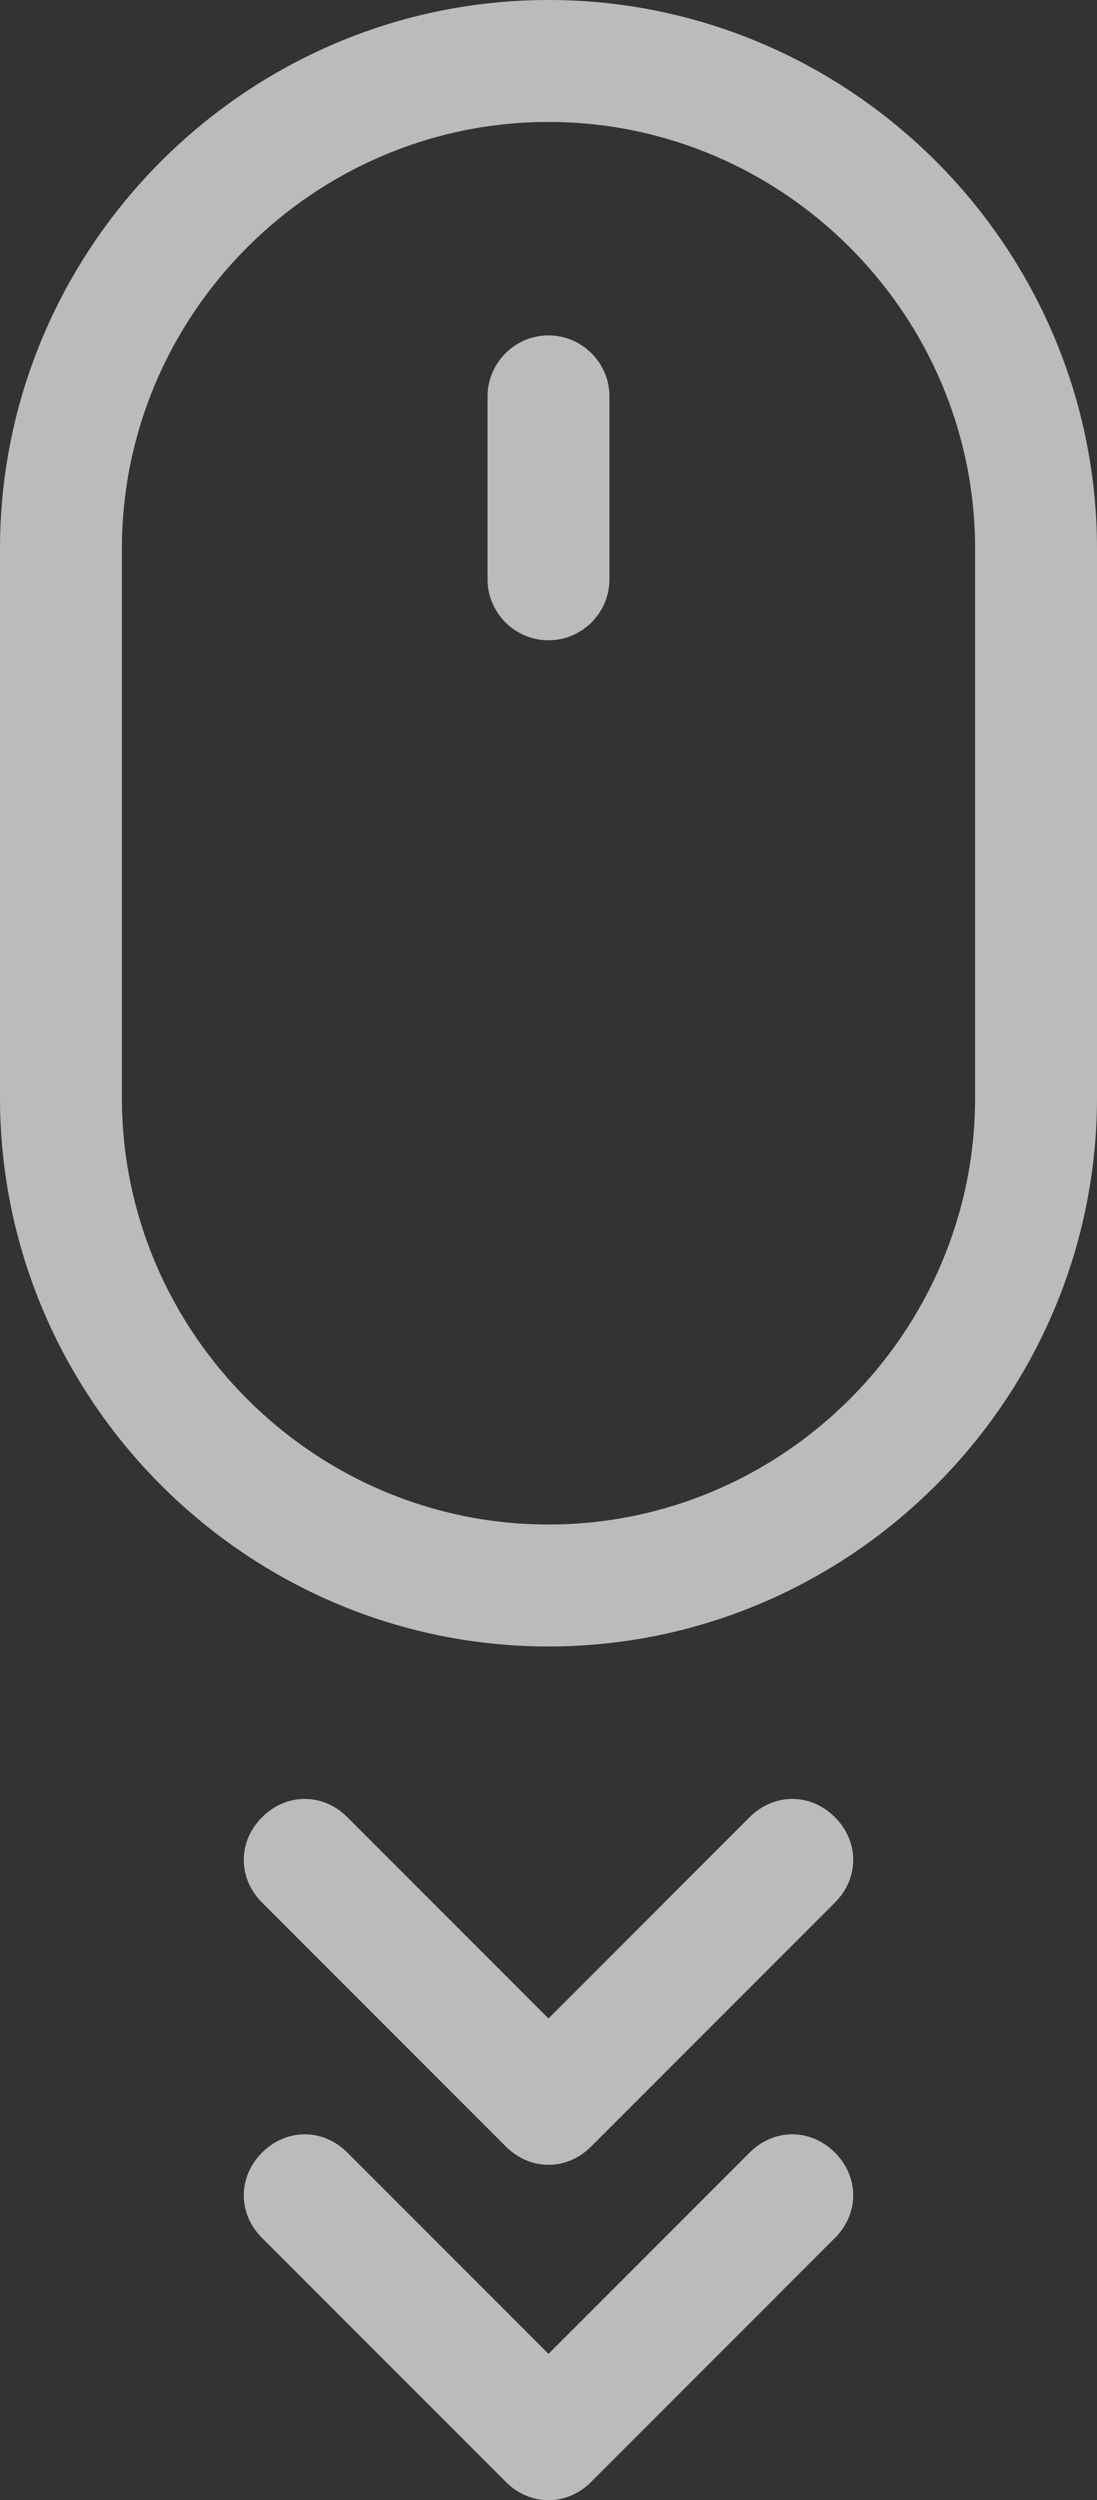 <svg width="36" height="82" viewBox="0 0 36 82" fill="none" xmlns="http://www.w3.org/2000/svg">
<rect x="0" y="0" width="36" height="82" fill="#333333" stroke="none"/>
<path d="M24.6 70.6L18 77.2L11.4 70.6C10.6 69.8 9.4 69.8 8.6 70.6C7.8 71.4 7.8 72.6 8.6 73.4L16.6 81.4C17 81.8 17.5 82 18 82C18.5 82 19 81.8 19.4 81.4L27.4 73.4C28.2 72.6 28.2 71.4 27.4 70.6C26.6 69.8 25.4 69.8 24.6 70.6Z" fill="#F5F5F5" fill-opacity="0.7"/>
<path d="M27.4 59.6C26.6 58.8 25.4 58.8 24.6 59.6L18 66.2L11.4 59.6C10.6 58.8 9.4 58.8 8.6 59.6C7.8 60.4 7.8 61.6 8.6 62.4L16.6 70.4C17 70.8 17.5 71 18 71C18.5 71 19 70.8 19.4 70.4L27.4 62.4C28.2 61.6 28.2 60.4 27.4 59.6Z" fill="#F5F5F5" fill-opacity="0.7"/>
<path d="M36 36V18C36 8.1 27.9 0 18 0C8.1 0 0 8.1 0 18V36C0 45.9 8.1 54 18 54C27.9 54 36 45.9 36 36ZM18 50C10.3 50 4 43.7 4 36V18C4 10.3 10.3 4 18 4C25.7 4 32 10.3 32 18V36C32 43.7 25.7 50 18 50Z" fill="#F5F5F5" fill-opacity="0.7"/>
<path d="M18 11C16.9 11 16 11.9 16 13V19C16 20.1 16.9 21 18 21C19.1 21 20 20.1 20 19V13C20 11.9 19.1 11 18 11Z" fill="#F5F5F5" fill-opacity="0.7"/>
</svg>
